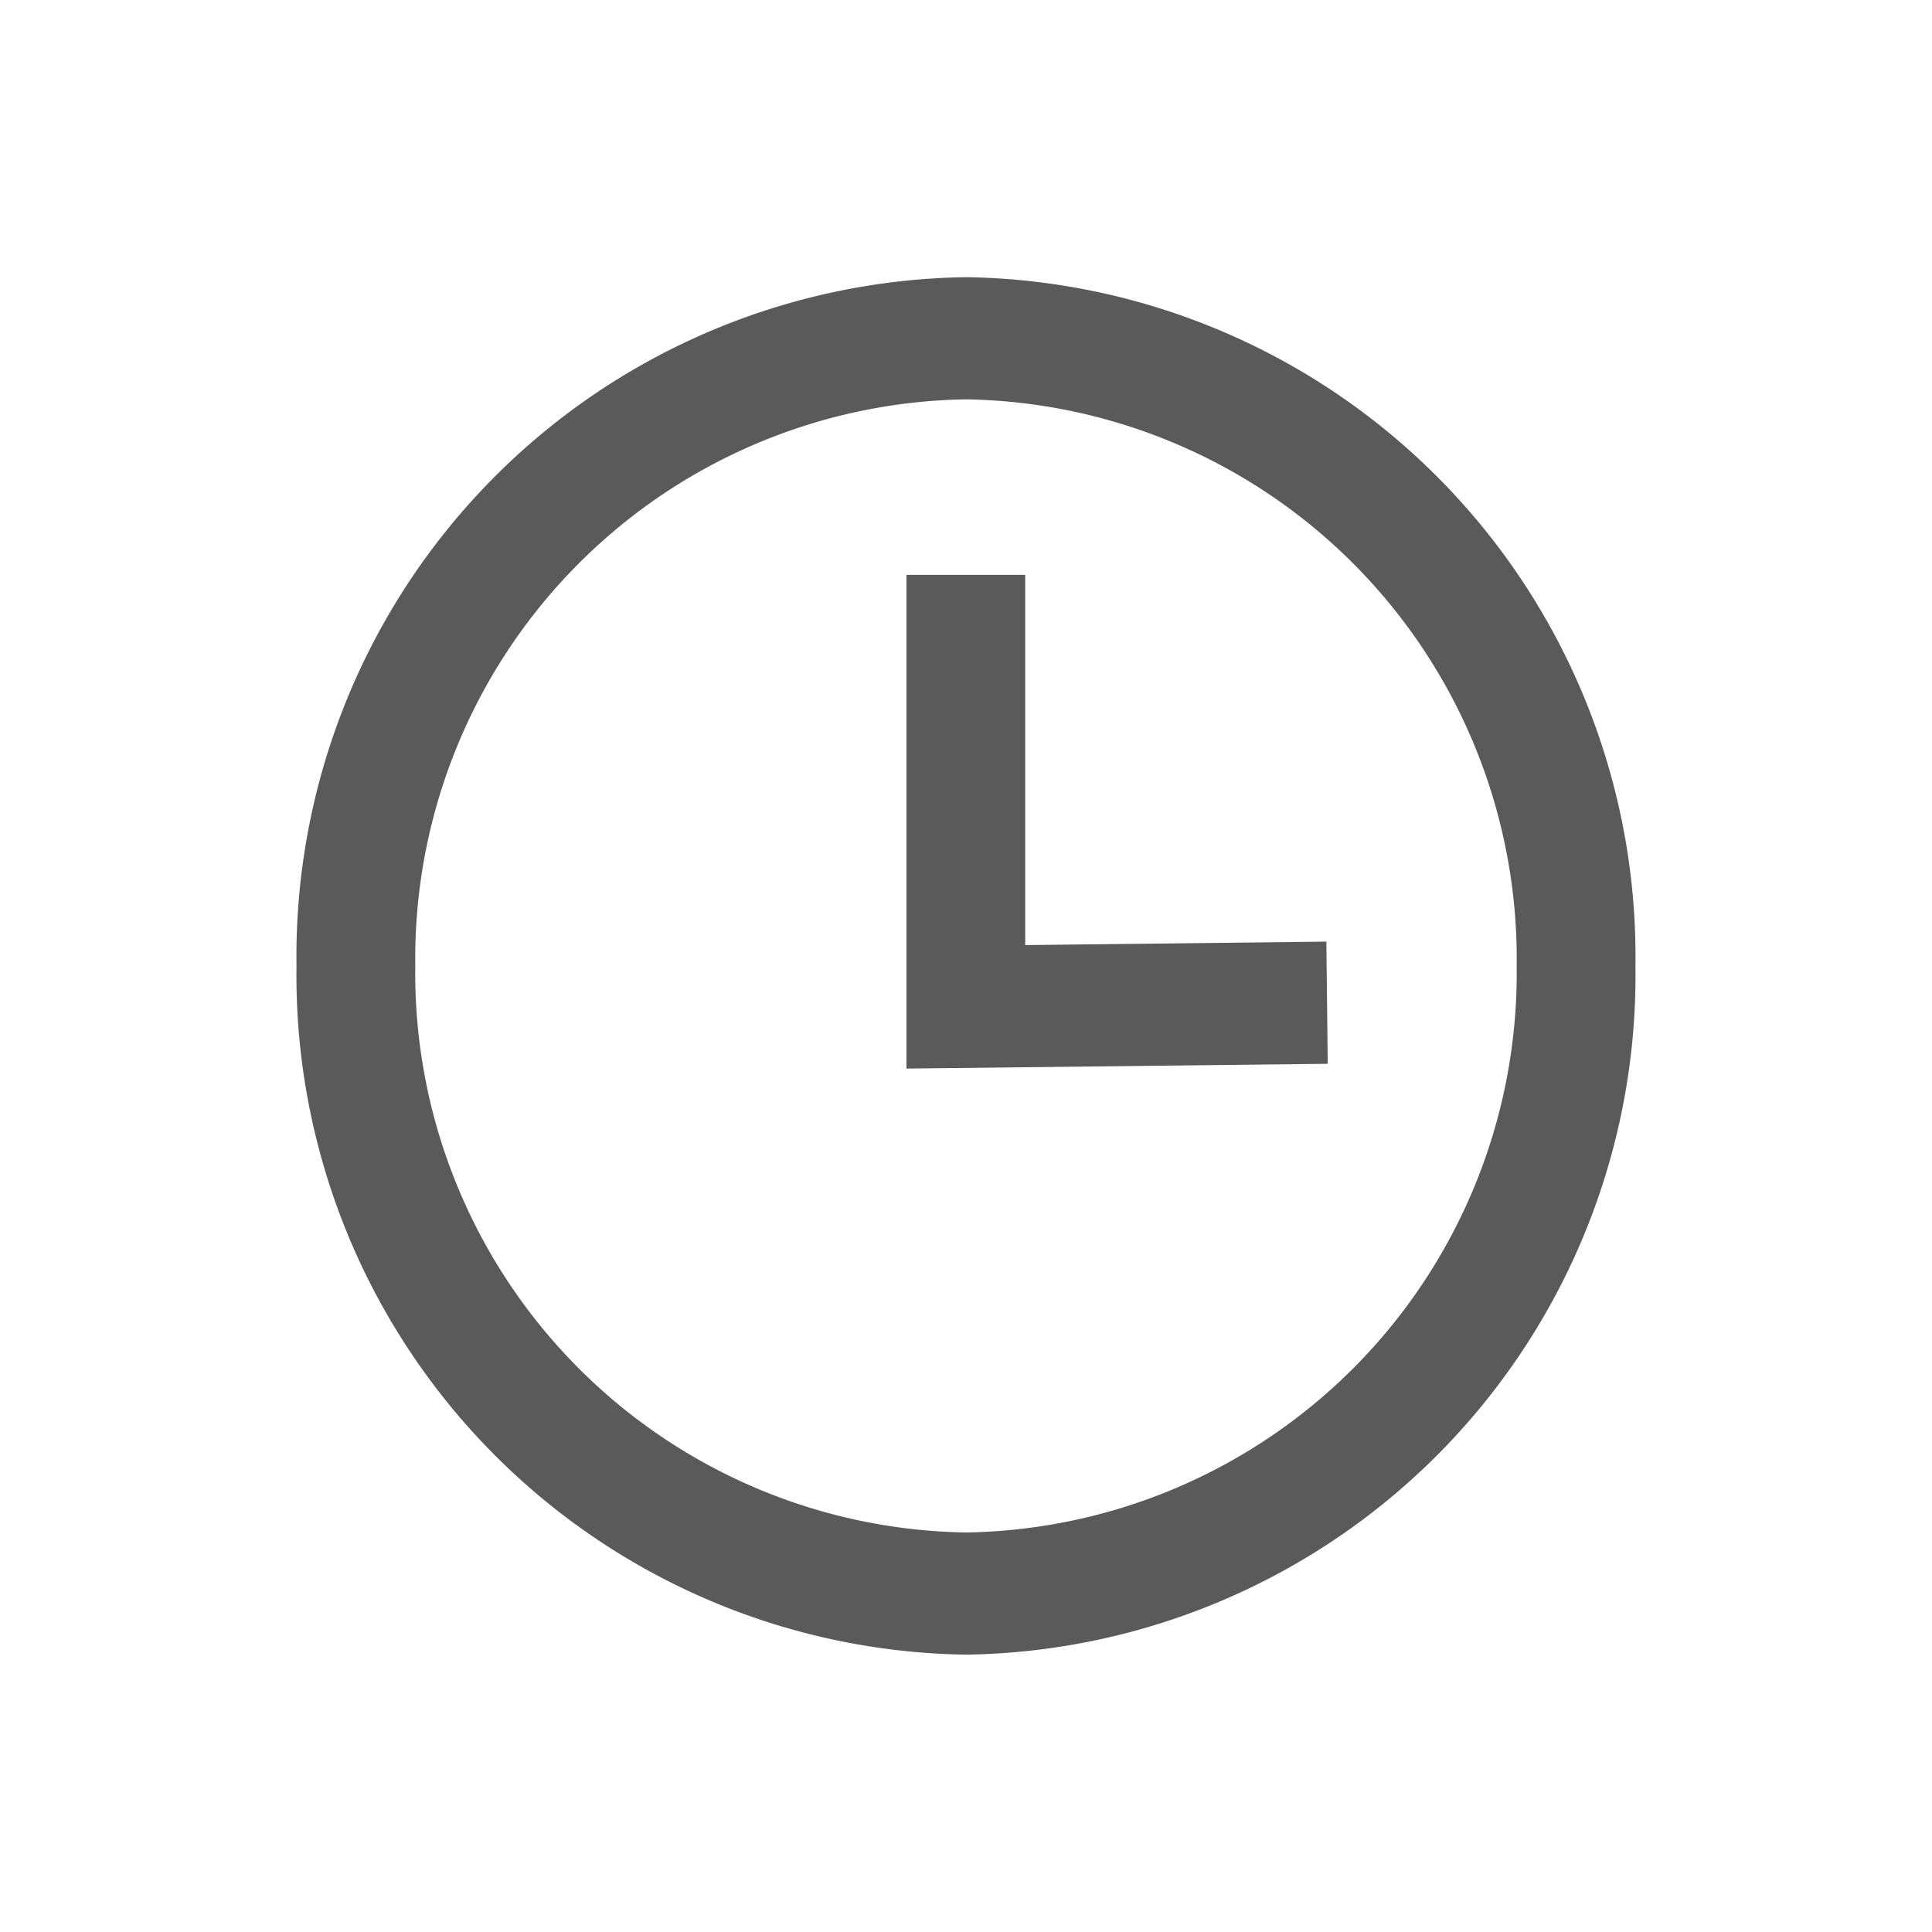 <svg xmlns="http://www.w3.org/2000/svg" xmlns:xlink="http://www.w3.org/1999/xlink" width="34" height="33.998" viewBox="0 0 34 33.998">
  <defs>
    <clipPath id="clip-path">
      <rect id="Rectangle_14944" data-name="Rectangle 14944" width="34" height="33.998" transform="translate(0.001)" fill="#5a5a5a"/>
    </clipPath>
    <clipPath id="clip-path-2">
      <rect id="Rectangle_14462" data-name="Rectangle 14462" width="23.563" height="24.241" fill="#5a5a5a"/>
    </clipPath>
  </defs>
  <g id="Tape_Services_3_When_Time_Is_of_Essence" data-name="Tape Services 3 When Time Is of Essence" transform="translate(-0.001)" clip-path="url(#clip-path)">
    <g id="Group_29796" data-name="Group 29796" transform="translate(5.219 4.878)">
      <g id="Group_29448" data-name="Group 29448" transform="translate(0 0)" clip-path="url(#clip-path-2)">
        <path id="Path_39143" data-name="Path 39143" d="M11.78,2.15a9.846,9.846,0,0,1,9.693,9.97,9.845,9.845,0,0,1-9.692,9.971A9.845,9.845,0,0,1,2.09,12.12a9.845,9.845,0,0,1,9.69-9.97m0-2.15A11.952,11.952,0,0,0,0,12.12,11.953,11.953,0,0,0,11.781,24.241,11.953,11.953,0,0,0,23.563,12.12,11.954,11.954,0,0,0,11.78,0" transform="translate(0 0)" fill="#5a5a5a"/>
        <path id="Path_39144" data-name="Path 39144" d="M12.843,14.78V6.092h2.09v6.515l5.3-.061.024,2.15Z" transform="translate(-2.109 -0.853)" fill="#5a5a5a"/>
      </g>
    </g>
  </g>
</svg>

